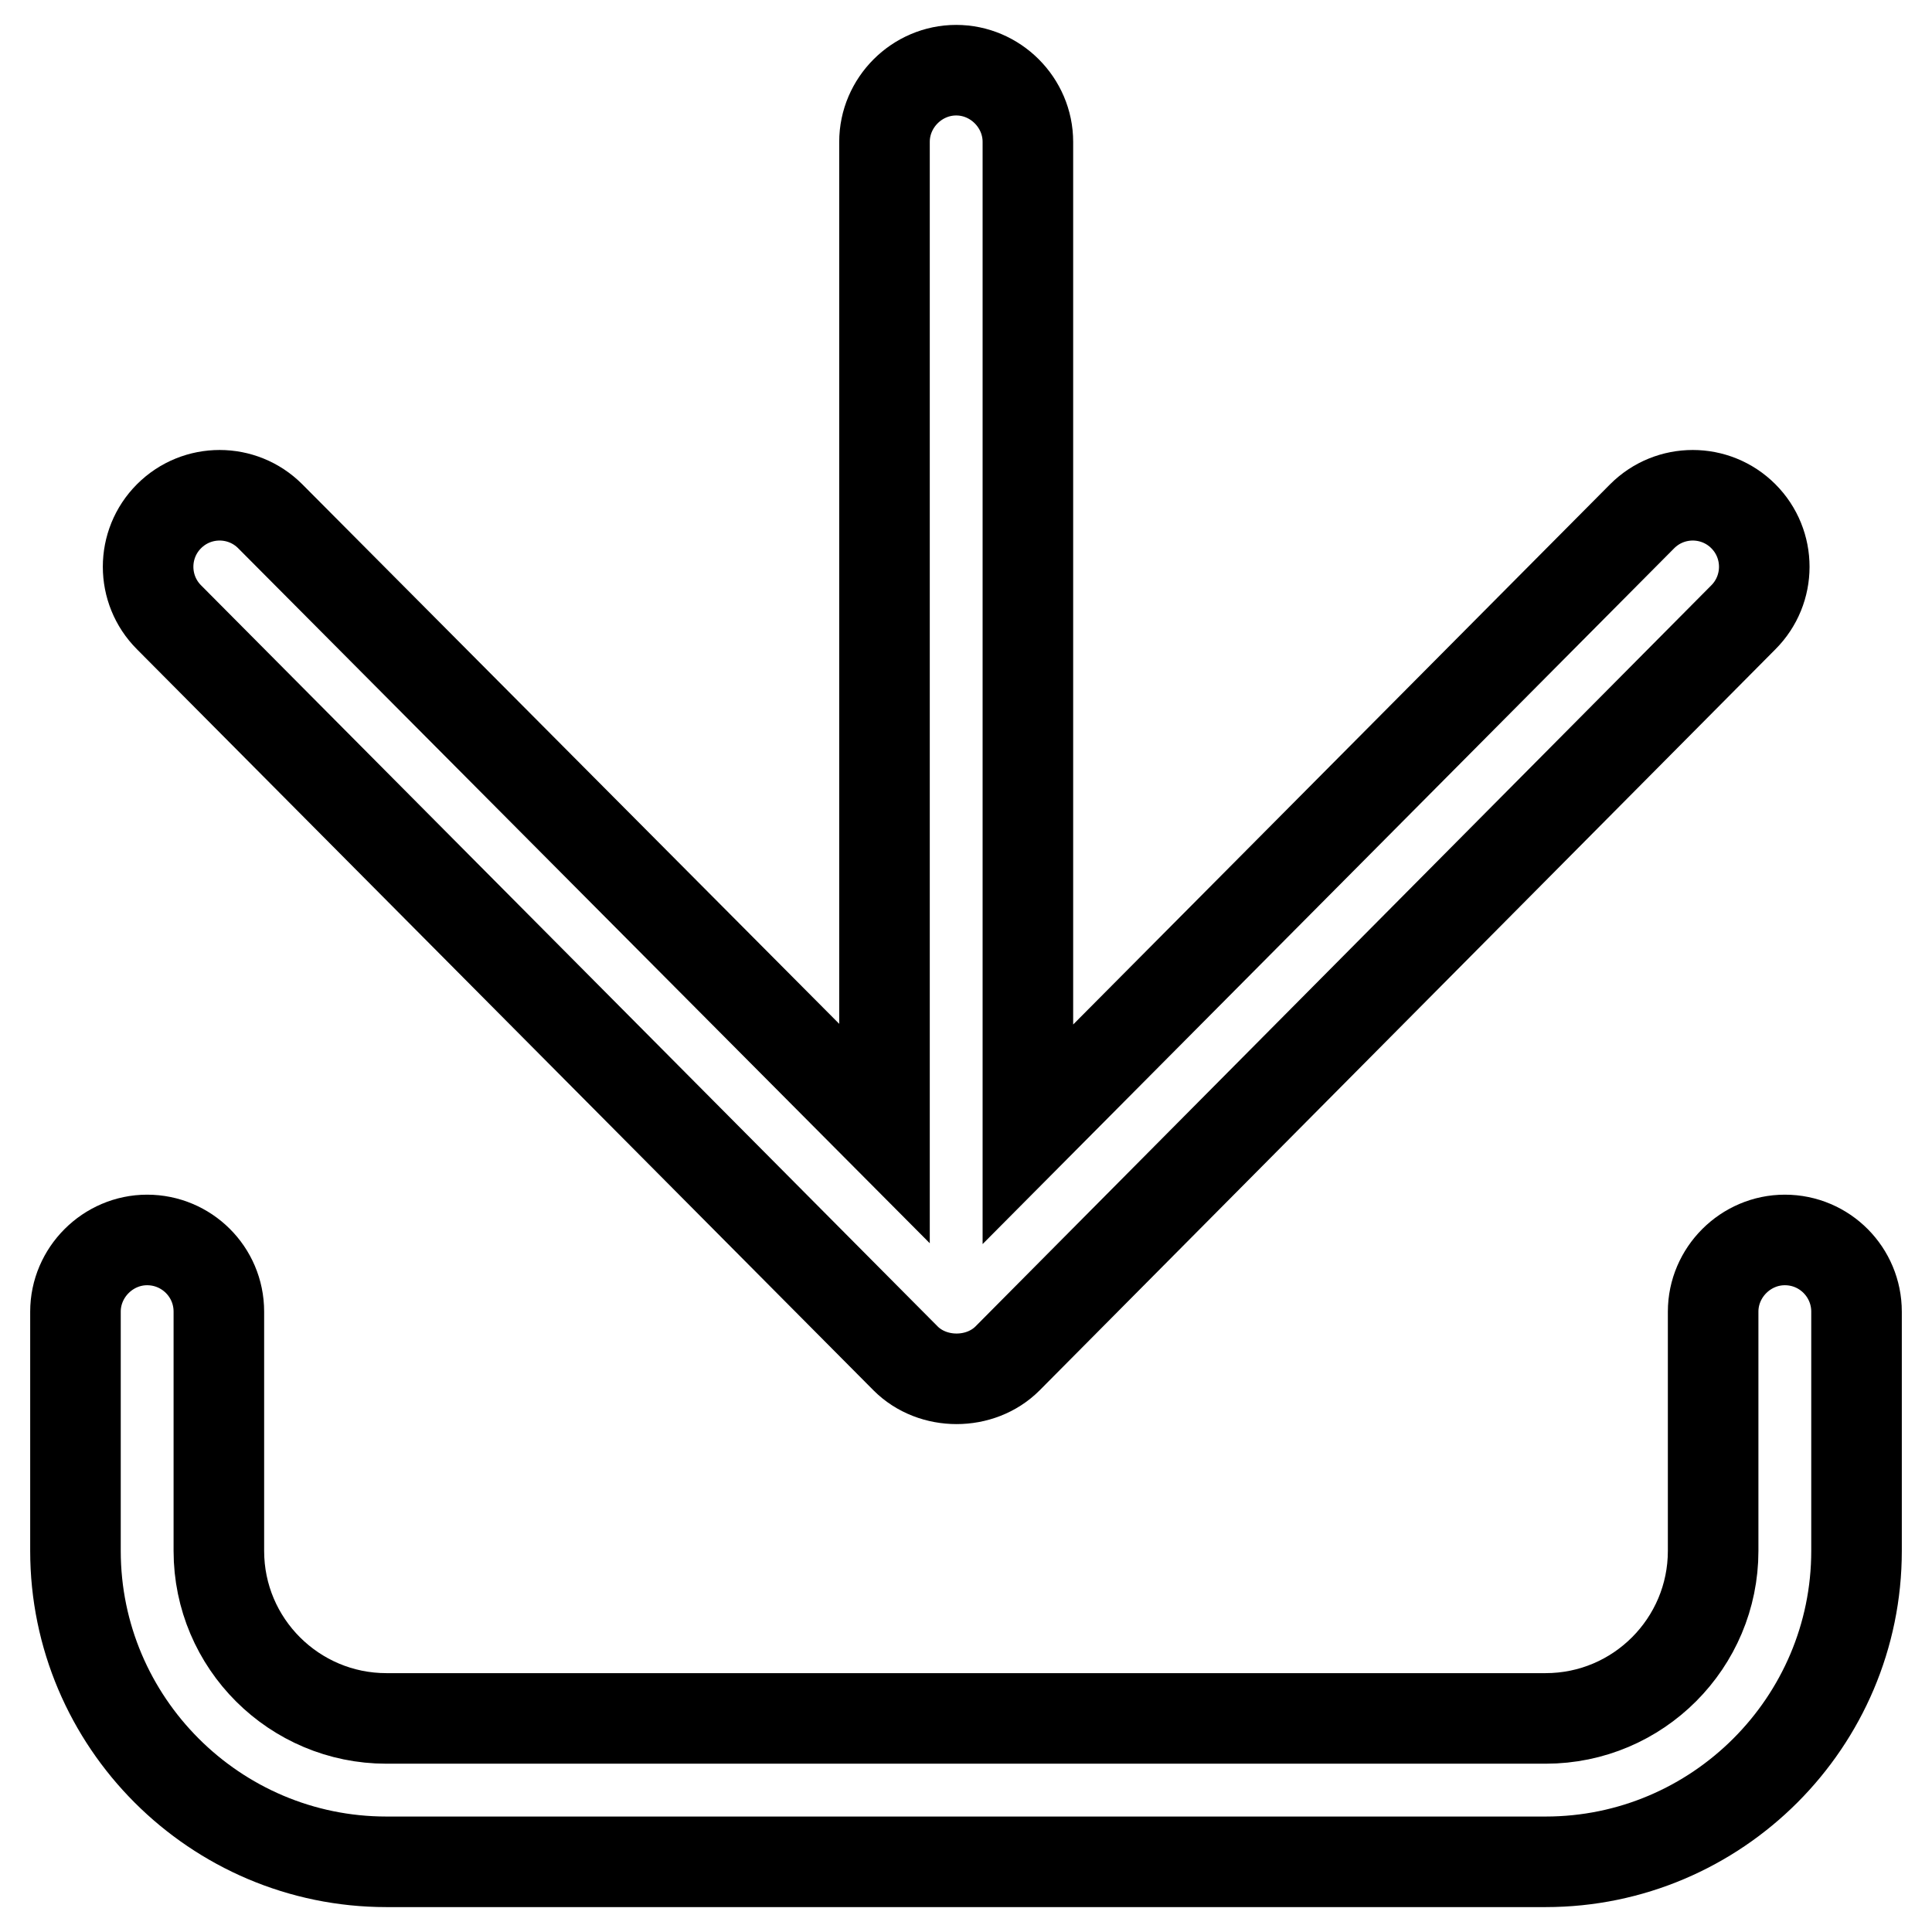 <?xml version="1.0" encoding="utf-8"?>
<!-- Svg Vector Icons : http://www.onlinewebfonts.com/icon -->
<!DOCTYPE svg PUBLIC "-//W3C//DTD SVG 1.1//EN" "http://www.w3.org/Graphics/SVG/1.1/DTD/svg11.dtd">
<svg version="1.1" xmlns="http://www.w3.org/2000/svg" xmlns:xlink="http://www.w3.org/1999/xlink" x="0px" y="0px" viewBox="0 0 256 256" enable-background="new 0 0 256 256" xml:space="preserve">
<g> <path stroke-width="12" fill-opacity="0" stroke="#000000"  d="M120,180c3.6,3.6,9.9,3.6,13.5,0L231,81.8c3.7-3.7,3.7-9.7,0-13.4s-9.7-3.7-13.4,0l-81.4,81.9V18.8 c0-5.2-4.3-9.5-9.5-9.5s-9.5,4.3-9.5,9.5v131.4L35.8,68.4c-3.7-3.7-9.7-3.7-13.4,0c-3.7,3.7-3.7,9.7,0,13.4L120,180z M236.5,164.3 c-5.2,0-9.5,4.3-9.5,9.5v31.7c0,12.2-9.9,22.2-22.2,22.2H51.2c-12.2,0-22.2-9.9-22.2-22.2v-31.7c0-5.3-4.3-9.5-9.5-9.5 s-9.5,4.3-9.5,9.5v31.7c0,22.7,18.5,41.2,41.2,41.2h153.6c22.7,0,41.2-18.5,41.2-41.2v-31.7C246,168.6,241.8,164.3,236.5,164.3 C236.5,164.3,236.5,164.3,236.5,164.3L236.5,164.3z"/></g>
</svg>